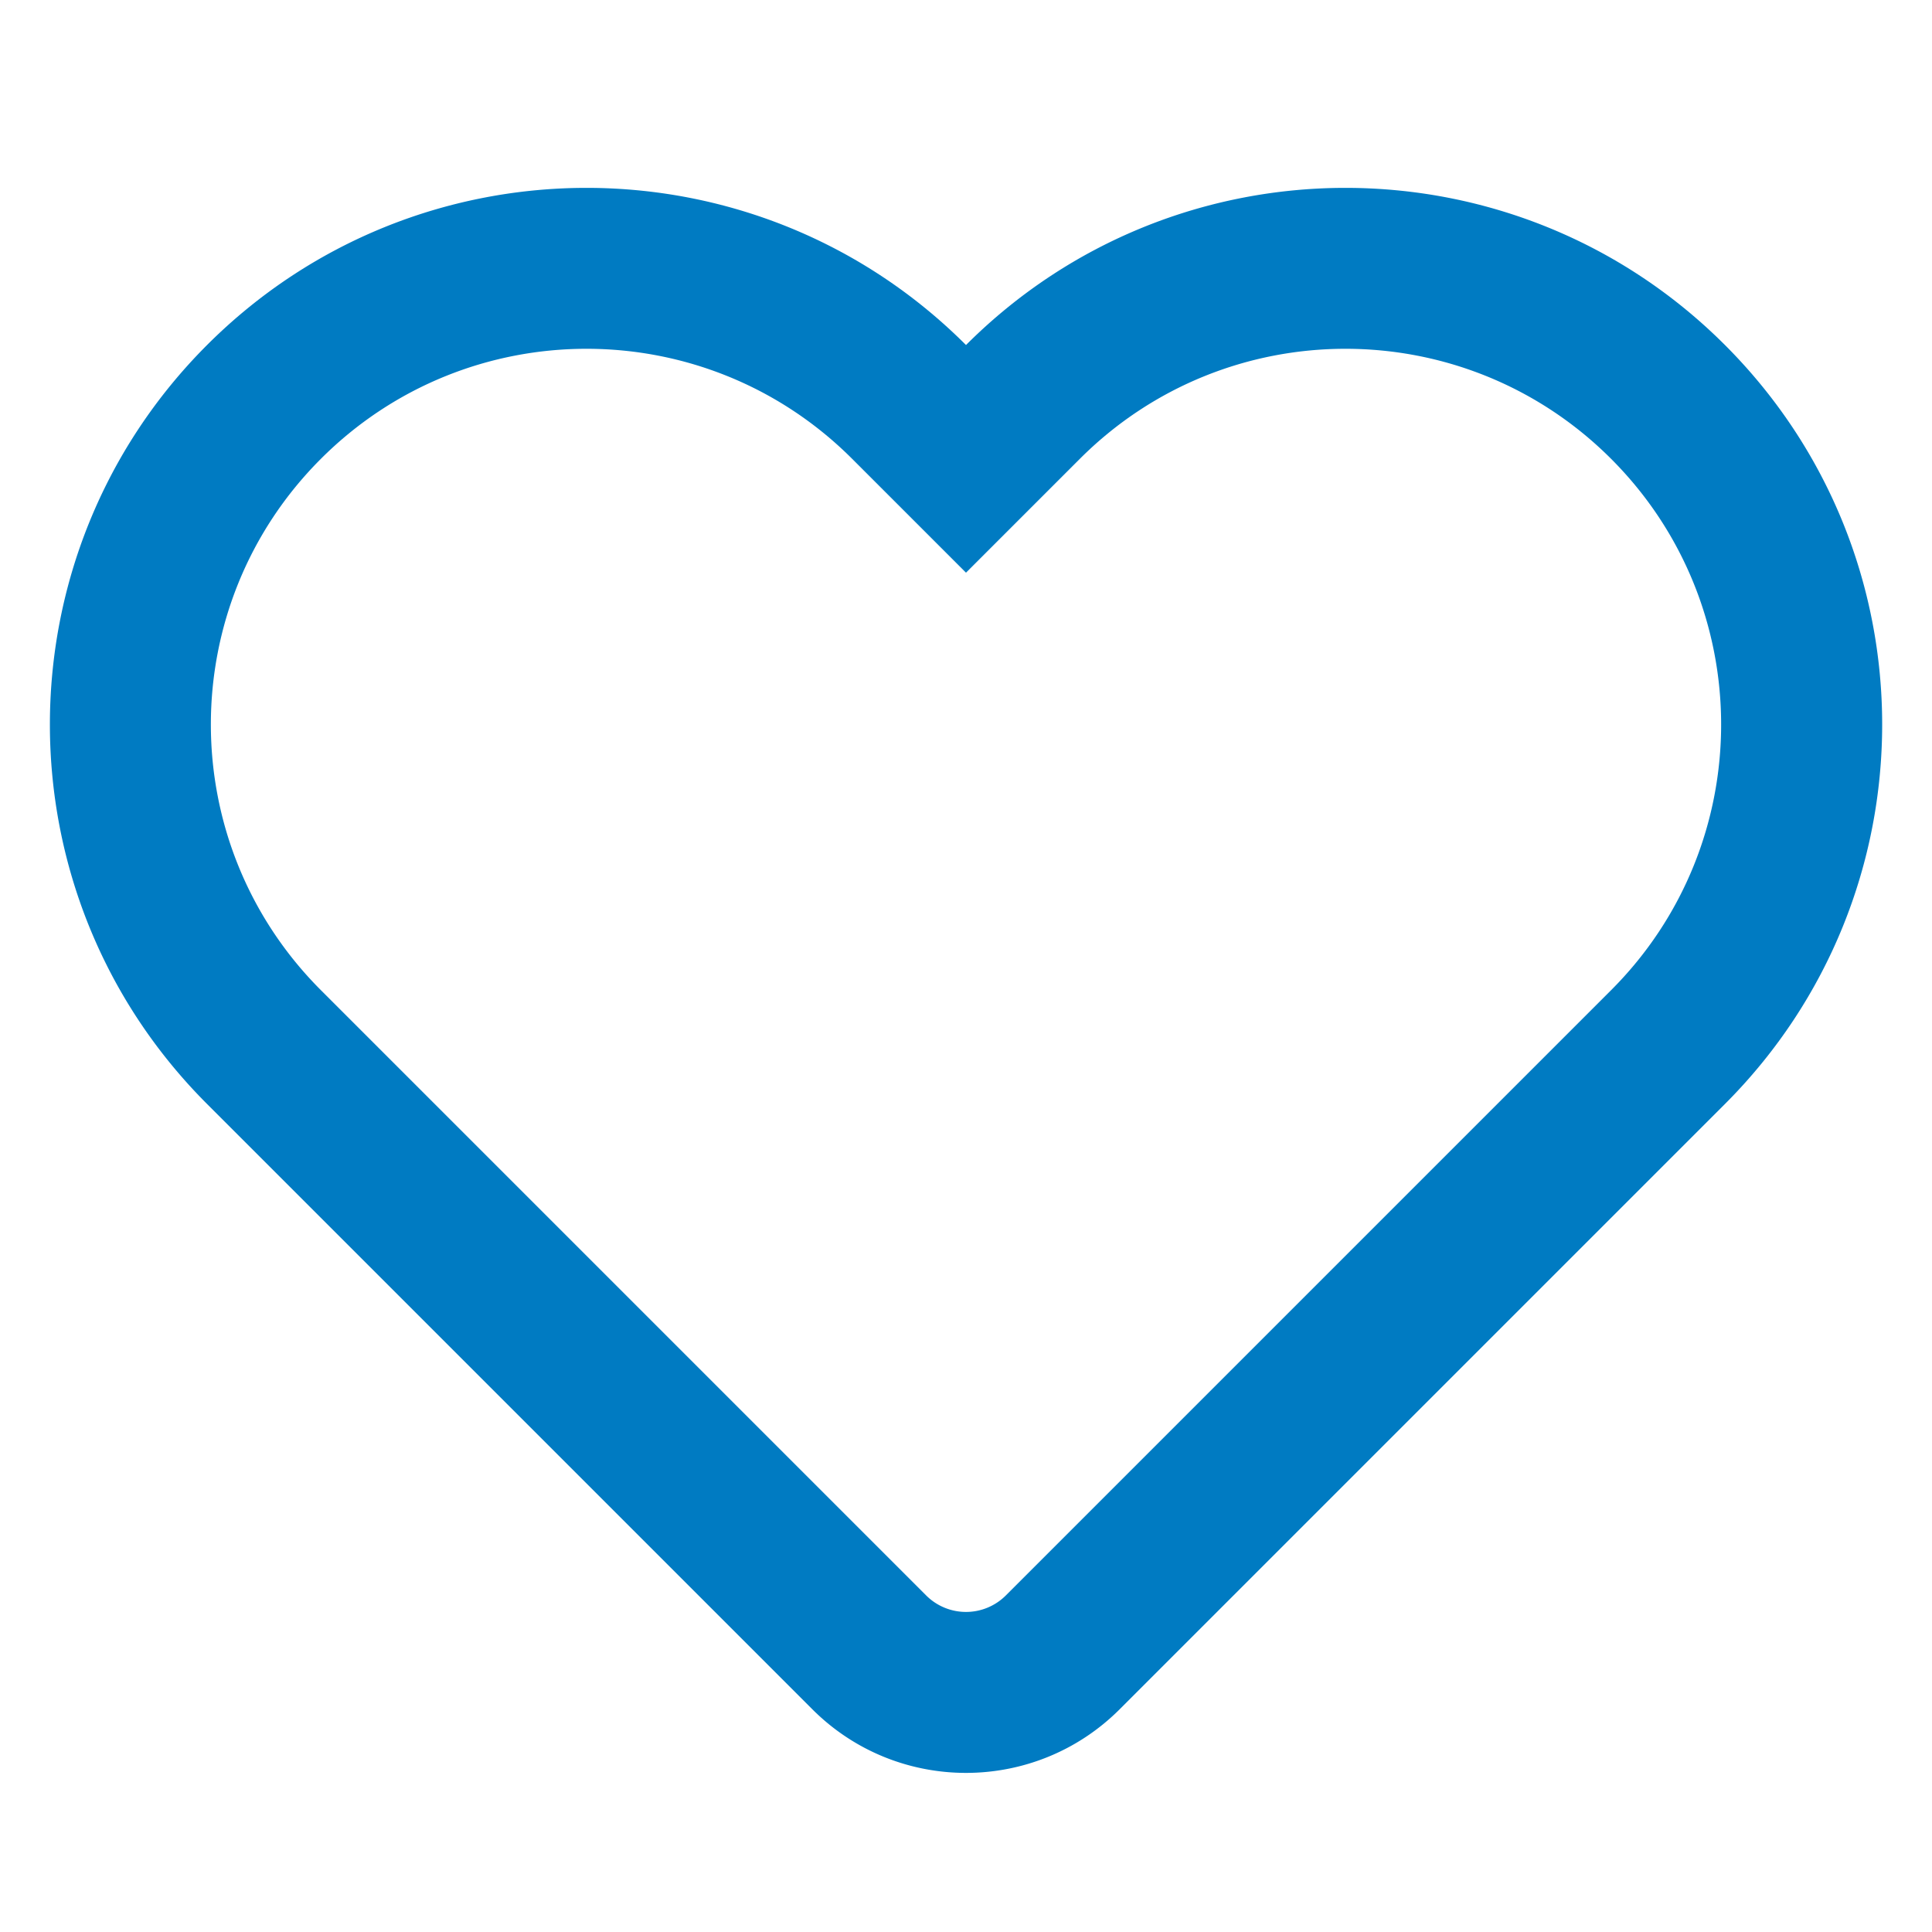 <svg xmlns="http://www.w3.org/2000/svg" xmlns:xlink="http://www.w3.org/1999/xlink" width="24" height="24" viewBox="0 0 24 24"><defs><path d="M20.014 12.3c1.822-1.822 1.822-4.777 0-6.6-1.823-1.823-4.777-1.823-6.6 0L12 7.114l-1.414-1.414c-1.823-1.823-4.777-1.823-6.6 0-1.822 1.822-1.822 4.777 0 6.6l7.519 7.519a.7.7 0 0 0 .99 0l7.519-7.519zm1.414 1.414-7.519 7.519c-1.054 1.054-2.764 1.054-3.818 0L2.572 13.714c-2.603-2.603-2.603-6.824 0-9.428 2.603-2.603 6.825-2.603 9.428 0 2.603-2.603 6.825-2.603 9.428 0 2.604 2.603 2.604 6.824 0 9.428z" id="icons-default-heart"></path></defs><use xlink:href="#icons-default-heart" fill="#007bc2" fill-rule="evenodd"></use></svg>